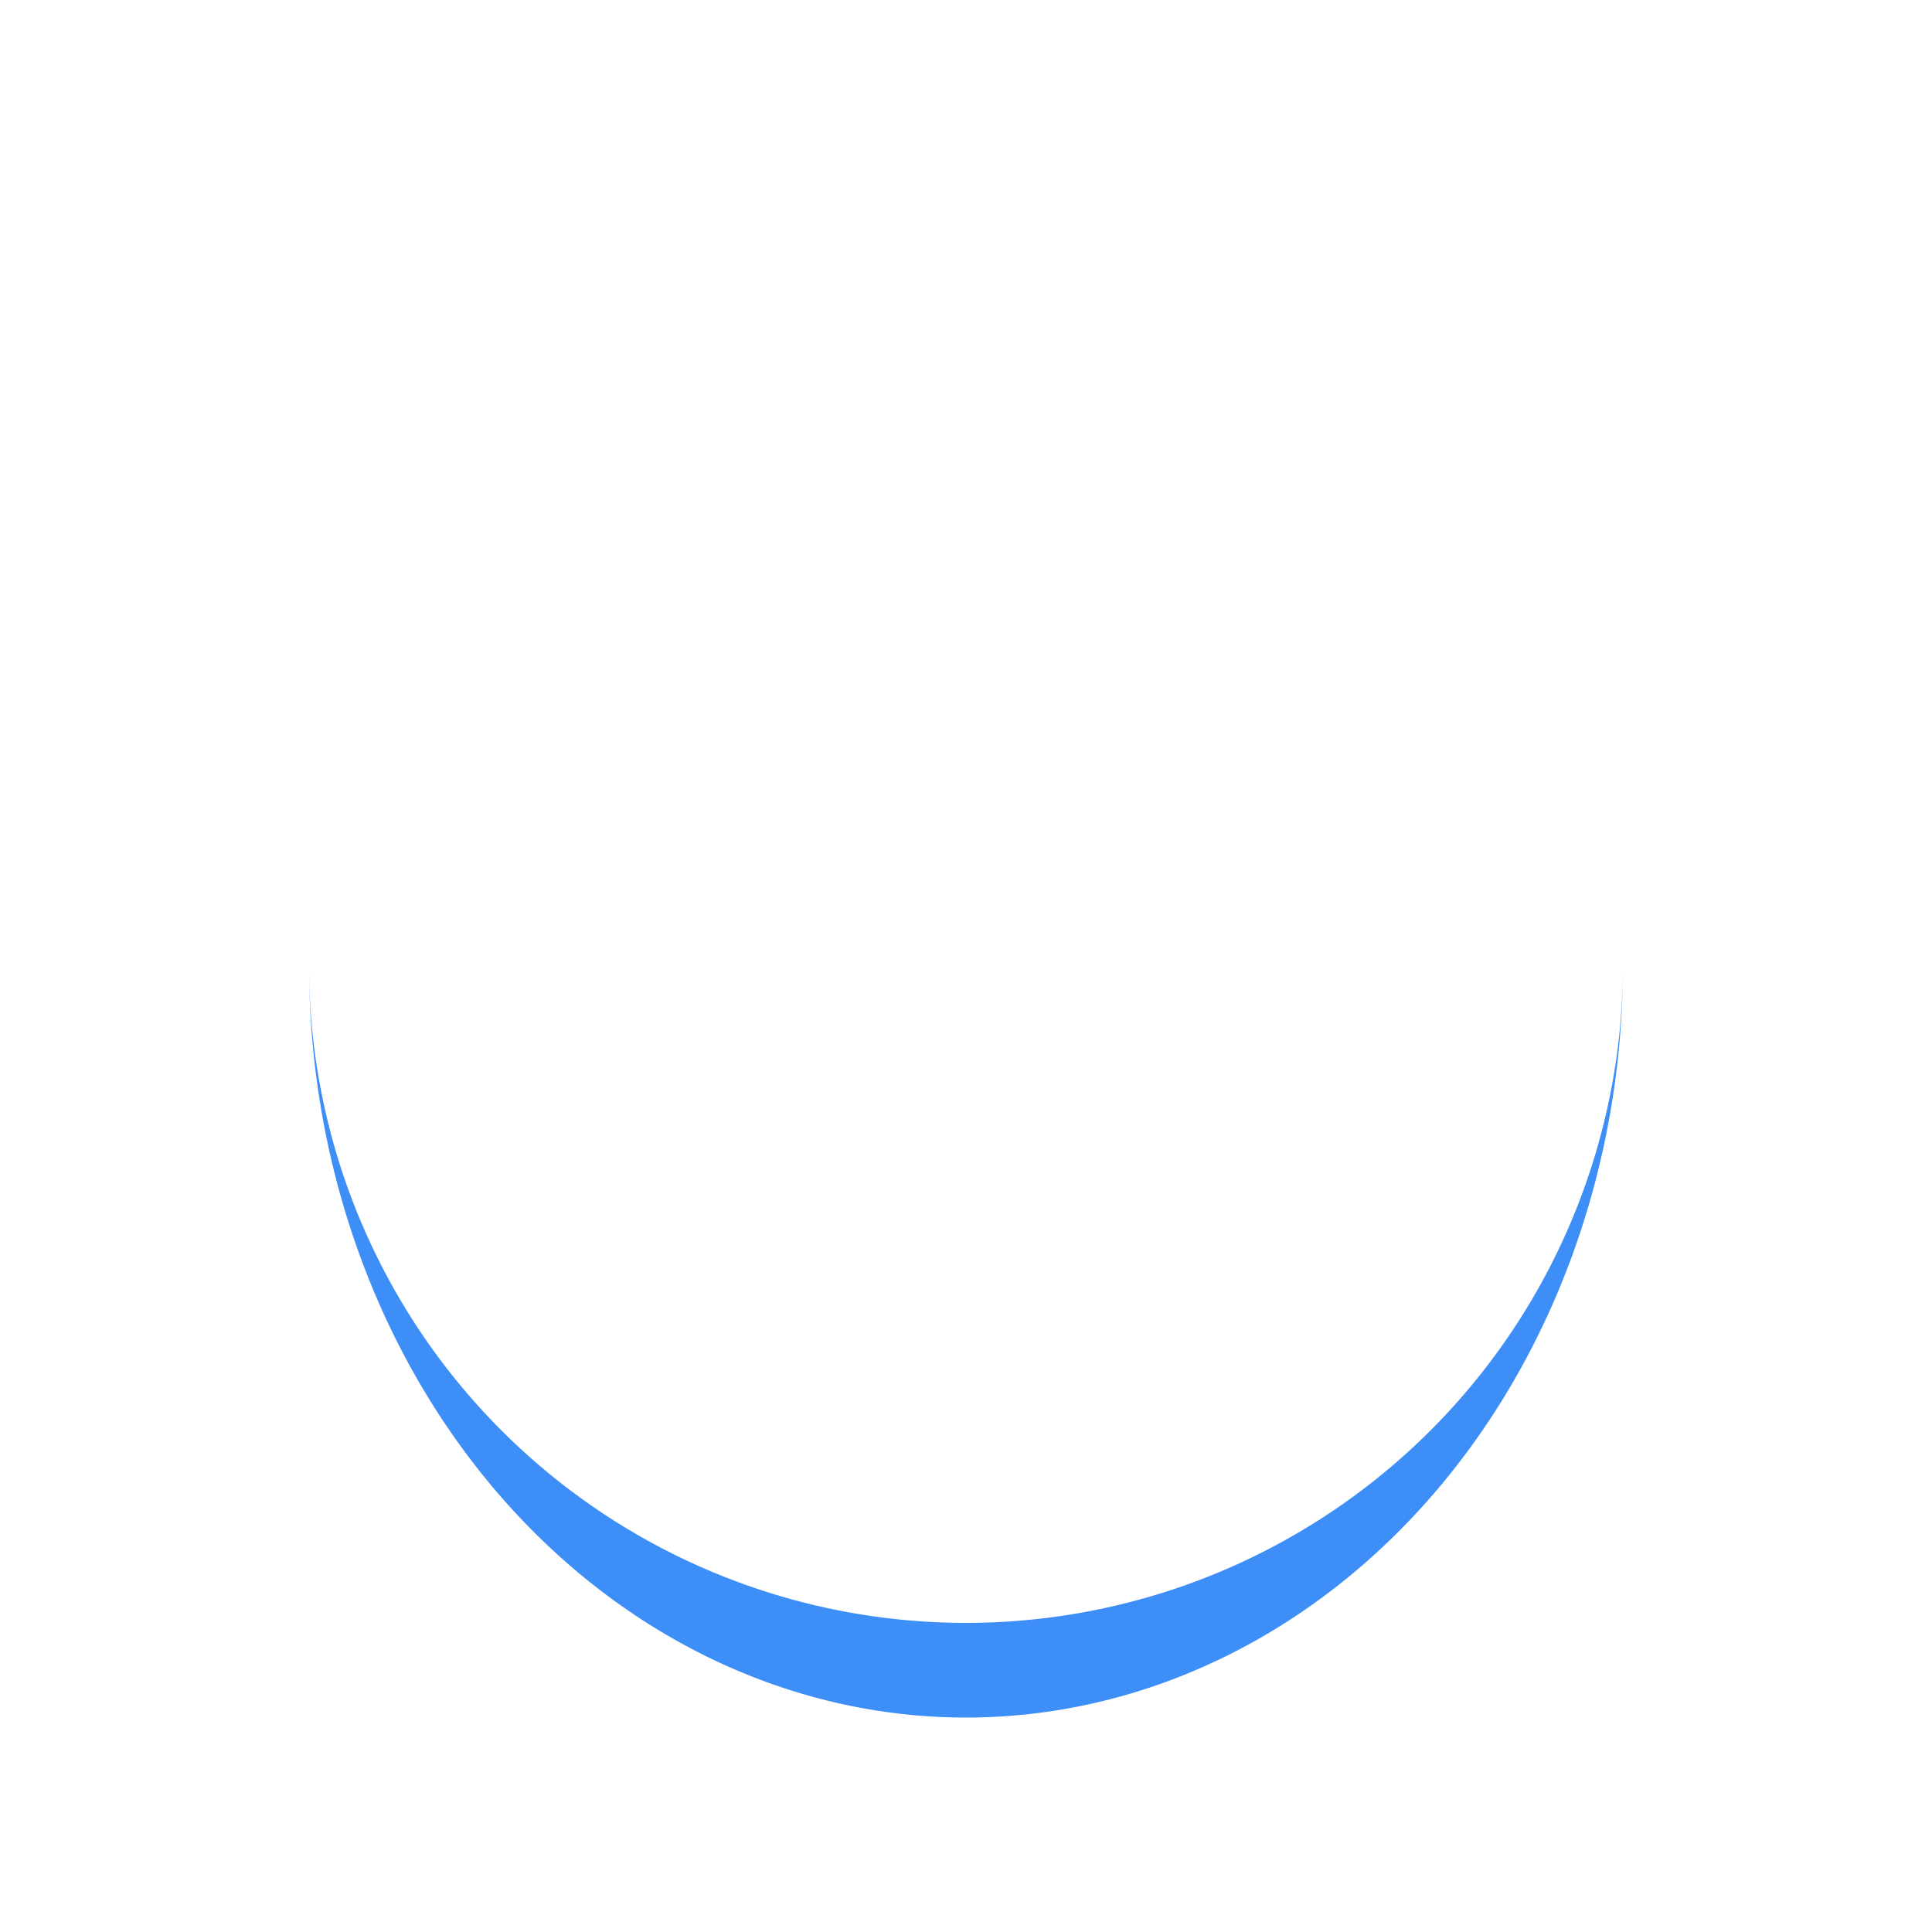 <?xml version="1.0" encoding="utf-8"?>
<svg xmlns="http://www.w3.org/2000/svg" xmlns:xlink="http://www.w3.org/1999/xlink" style="margin: auto; background: none; display: block; shape-rendering: auto;" width="200px" height="200px" viewBox="0 0 100 100" preserveAspectRatio="xMidYMid">
<path d="M16 50A34 34 0 0 0 84 50A34 38.9 0 0 1 16 50" fill="#3e8ef7" stroke="none">
  <animateTransform attributeName="transform" type="rotate" dur="0.346s" repeatCount="indefinite" keyTimes="0;1" values="0 50 52.45;360 50 52.45"></animateTransform>
</path>
<!-- [ldio] generated by https://loading.io/ --></svg>
